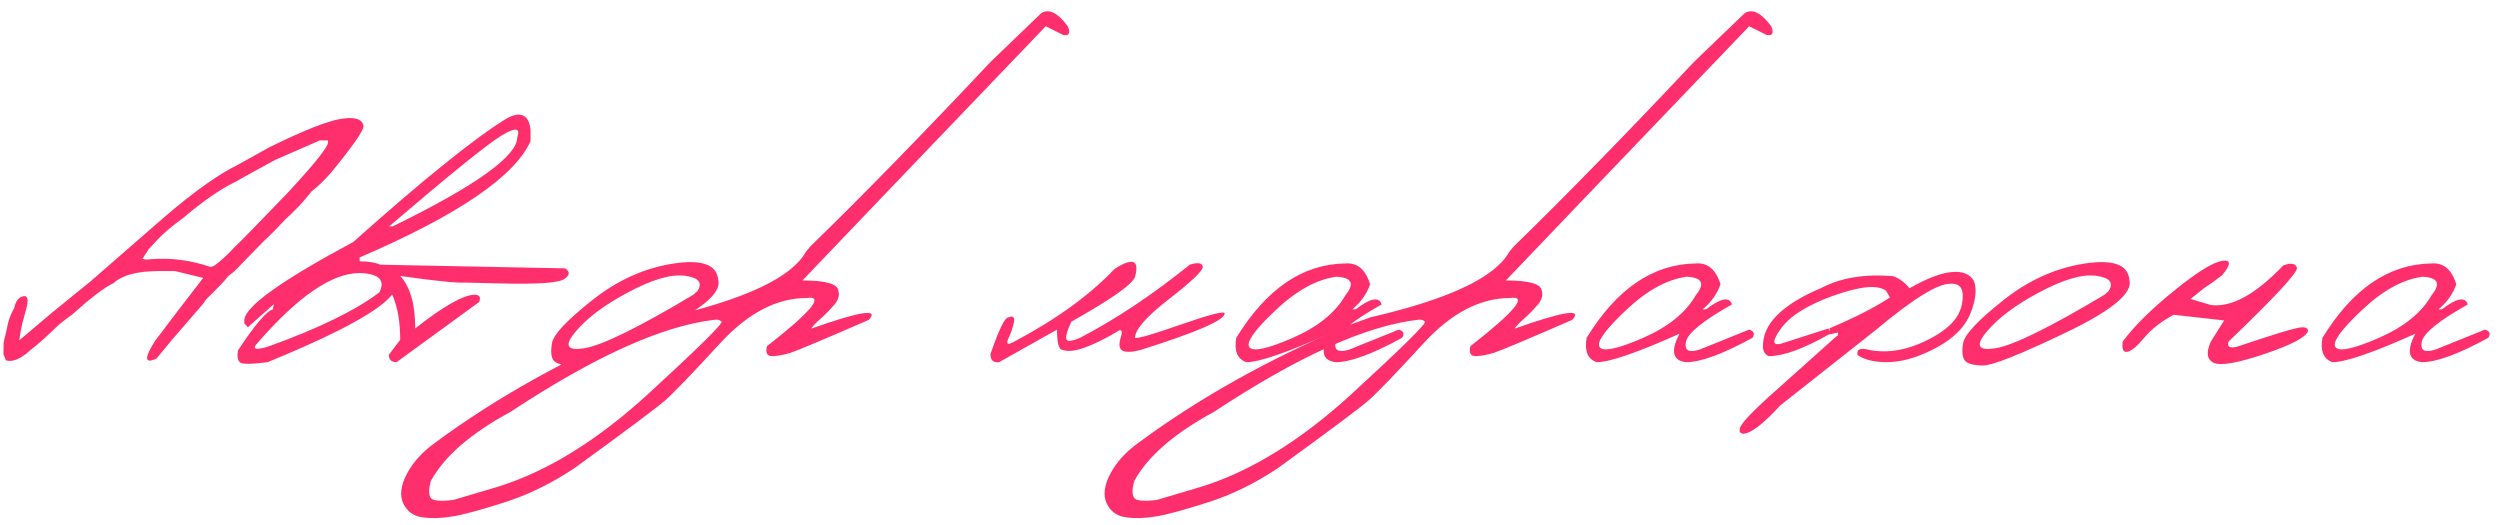 <?xml version="1.0" encoding="UTF-8"?> <svg xmlns="http://www.w3.org/2000/svg" width="219" height="46" viewBox="0 0 219 46" fill="none"><path d="M14.382 19.03C16.969 16.809 19.111 15.282 20.808 14.45L23.611 12.895C26.573 11.437 28.652 10.611 29.849 10.417C31.056 10.212 31.723 10.417 31.848 11.032C31.848 11.454 30.891 12.827 28.977 15.151C28.373 15.835 27.815 16.37 27.302 16.757C26.687 17.521 26.231 18.039 25.935 18.312C25.719 18.54 25.405 18.842 24.995 19.218C24.334 19.936 23.668 20.608 22.996 21.235L21.082 23.2C20.706 23.622 20.347 23.947 20.005 24.174C19.709 24.573 19.065 25.251 18.074 26.208L17.732 26.686L17.493 26.96L14.998 29.848L13.716 31.403C12.656 31.905 12.611 31.392 13.579 29.865C14.924 28.076 16.331 26.236 17.8 24.345L15.339 23.747H13.904C12.024 23.747 10.702 24.1 9.939 24.807C9.153 25.171 7.94 26.094 6.299 27.575C5.684 28.008 5.211 28.384 4.88 28.703C4.163 29.421 3.411 30.087 2.625 30.703C1.782 31.466 1.075 31.751 0.505 31.557L0.3 31.01L0.317 30.002L0.591 28.84C0.705 28.156 0.921 27.541 1.24 26.994C1.377 26.367 1.645 26.02 2.044 25.952C2.454 25.872 2.528 26.282 2.266 27.182L1.941 28.378L1.821 28.977L1.719 29.592L1.685 29.814L4.556 27.387L7.905 24.67L14.382 19.03ZM13.801 20.996L13.015 21.833L12.827 22.141L12.468 22.67L12.793 22.739L13.22 22.705C14.986 22.568 16.729 22.796 18.45 23.388L18.757 23.286C19.316 22.887 19.931 22.323 20.603 21.594C21.047 21.184 22.563 19.634 25.149 16.945C27.542 14.37 28.738 12.878 28.738 12.468V12.297H28.02L24.107 14.006C22.341 14.963 21.196 15.595 20.672 15.903C19.338 16.541 17.795 17.606 16.04 19.099C15.06 19.805 14.314 20.437 13.801 20.996ZM44.459 10.332C45.656 9.728 46.328 10.069 46.476 11.357V12.365C45.086 15.464 40.096 18.859 31.505 22.551V22.893C33.601 22.893 34.65 23.684 34.65 25.268C34.182 26.704 30.445 28.857 23.439 31.728C22.037 31.91 21.234 31.916 21.029 31.745C20.824 31.574 20.761 31.227 20.841 30.703C22.334 28.447 23.348 27.25 23.883 27.114L24.003 26.635L21.713 28.669L21.405 28.327V27.985C21.553 26.789 24.732 24.527 30.941 21.201C37.173 15.641 41.679 12.018 44.459 10.332ZM34.086 19.834H34.393C41.673 16.279 45.314 13.675 45.314 12.023C45.61 11.169 45.126 11.135 43.861 11.921C42.608 12.696 39.349 15.333 34.086 19.834ZM22.567 30.036C22.054 30.583 22.345 30.697 23.439 30.378C27.882 28.783 31.146 27.194 33.231 25.61C33.778 24.539 33.203 23.975 31.505 23.918C29.09 23.918 26.11 25.957 22.567 30.036ZM33.076 23.183L49.516 23.508C49.961 23.815 49.921 24.134 49.397 24.465C48.873 24.795 46.941 24.915 43.603 24.824L40.749 24.755C40.02 24.801 38.123 24.607 35.058 24.174C35.936 25.12 36.374 26.652 36.374 28.771C38.869 26.8 40.618 25.815 41.621 25.815C42.031 25.849 42.145 26.066 41.963 26.464L34.734 31.728C34.278 31.717 34.056 31.5 34.067 31.079L35.058 29.763C35.058 26.698 34.181 24.613 32.427 23.508C32.392 23.223 32.609 23.115 33.076 23.183ZM58.931 23.098C61.461 22.699 62.788 23.166 62.913 24.499C63.255 25.65 61.404 27.194 57.359 29.13C53.315 31.067 50.888 32.03 50.079 32.019C49.27 32.007 48.746 31.865 48.507 31.591C48.279 31.306 48.228 30.794 48.353 30.053C48.478 29.313 49.64 28.071 51.839 26.328C54.038 24.573 56.402 23.496 58.931 23.098ZM50.387 29.096C49.395 30.293 49.675 30.76 51.224 30.498C52.785 30.235 55.958 28.675 60.743 25.815L61.102 25.49C61.569 24.761 61.199 24.317 59.991 24.157C58.783 23.998 57.126 24.482 55.018 25.61C52.922 26.726 51.378 27.889 50.387 29.096ZM91.213 1.154C91.885 0.733 92.66 1.114 93.537 2.299C93.788 2.903 93.657 3.16 93.144 3.068L91.606 2.299L77.268 17.27L70.295 24.567C72.357 24.567 73.405 24.875 73.439 25.49C73.565 25.878 73.434 26.294 73.046 26.738C72.659 27.182 72.26 27.587 71.85 27.951C71.44 28.316 71.178 28.595 71.064 28.789C75.371 27.262 77.051 27.006 76.106 28.02C72.129 29.751 69.856 30.708 69.287 30.891C68.728 31.073 68.199 31.175 67.697 31.198C67.207 31.221 67.037 30.93 67.185 30.327C71.081 27.285 72.243 25.878 70.671 26.105C68.039 26.105 65.51 27.427 63.083 30.07C60.656 32.714 59.05 34.383 58.264 35.078C57.477 35.761 54.823 37.744 50.3 41.025C48.295 42.358 46.249 43.355 44.165 44.016C42.068 44.688 40.547 45.098 39.602 45.246C38.645 45.406 37.779 45.428 37.004 45.315C36.218 45.212 35.66 44.807 35.329 44.101C34.999 43.395 35.101 42.535 35.637 41.52C36.161 40.507 36.992 39.589 38.132 38.769C43.521 34.793 49.719 31.341 56.726 28.413L58.435 27.797C65.293 26.214 69.344 24.305 70.585 22.072L70.961 21.611C75.553 17.145 80.822 11.75 86.769 5.427L91.213 1.154ZM37.705 43.571C37.853 43.867 38.525 43.942 39.721 43.794L43.584 42.648C47.924 41.304 52.322 38.592 56.777 34.514C61.22 30.435 63.362 28.322 63.203 28.173C63.043 28.014 62.821 27.963 62.536 28.02C57.99 28.555 52.049 31.244 44.711 36.086C41.236 37.966 38.912 39.982 37.739 42.136C37.556 42.797 37.545 43.275 37.705 43.571ZM104.233 23.183C104.928 22.967 105.304 23.024 105.361 23.354C105.418 23.673 104.443 24.613 102.438 26.174C100.433 27.723 99.43 28.863 99.43 29.592C99.635 29.683 100.991 29.29 103.498 28.413C106.016 27.535 107.275 27.216 107.275 27.456C107.297 28.037 104.848 29.102 99.926 30.651C99.22 30.845 98.701 30.873 98.371 30.737C98.052 30.6 97.983 30.218 98.166 29.592C98.325 29.113 98.297 28.891 98.08 28.925C95.597 30.406 93.933 30.982 93.09 30.651C92.76 30.651 92.594 30.059 92.594 28.874L87.519 31.728C87.006 31.785 86.755 31.546 86.767 31.01C87.485 28.937 87.992 27.871 88.288 27.814C88.732 27.632 88.909 27.769 88.818 28.225C88.738 28.669 88.578 29.142 88.339 29.643C88.111 30.144 88.265 30.247 88.8 29.951C92.526 27.98 95.477 25.843 97.653 23.542C99.237 22.539 99.829 22.773 99.43 24.243C99.225 24.892 97.368 26.202 93.859 28.173C93.517 28.88 93.364 29.375 93.398 29.66C93.443 29.945 93.848 29.922 94.611 29.592C97.71 27.985 100.917 25.849 104.233 23.183ZM117.801 23.081C118.883 22.978 119.624 23.588 120.022 24.909C119.726 25.752 119.208 26.481 118.467 27.097H118.758C120.056 26.105 120.814 25.963 121.031 26.669C118.49 28.094 117.145 29.187 116.997 29.951C116.849 30.703 117.254 30.925 118.211 30.617L122.534 28.874C122.956 28.999 123.053 29.239 122.825 29.592C120.227 31.016 118.29 31.728 117.014 31.728C115.83 31.591 115.636 30.76 116.433 29.233C112.731 30.896 110.31 31.728 109.17 31.728C108.384 31.443 108.094 30.731 108.299 29.592C110.919 25.319 114.086 23.149 117.801 23.081ZM111.717 27.199C109.894 28.92 109.136 29.991 109.444 30.412C109.751 30.834 111.01 30.566 113.221 29.609C115.442 28.64 116.992 27.387 117.869 25.849C118.689 24.835 118.416 24.3 117.049 24.243C115.317 24.482 113.54 25.467 111.717 27.199ZM152.833 1.154C153.506 0.733 154.28 1.114 155.158 2.299C155.408 2.903 155.277 3.16 154.765 3.068L153.226 2.299L138.888 17.27L131.915 24.567C133.978 24.567 135.026 24.875 135.06 25.49C135.185 25.878 135.054 26.294 134.667 26.738C134.28 27.182 133.881 27.587 133.471 27.951C133.06 28.316 132.798 28.595 132.684 28.789C136.991 27.262 138.672 27.006 137.726 28.02C133.75 29.751 131.477 30.708 130.907 30.891C130.349 31.073 129.819 31.175 129.318 31.198C128.828 31.221 128.657 30.93 128.805 30.327C132.702 27.285 133.864 25.878 132.291 26.105C129.66 26.105 127.13 27.427 124.704 30.07C122.277 32.714 120.67 34.383 119.884 35.078C119.098 35.761 116.443 37.744 111.92 41.025C109.915 42.358 107.87 43.355 105.785 44.016C103.689 44.688 102.168 45.098 101.222 45.246C100.265 45.406 99.399 45.428 98.624 45.315C97.838 45.212 97.28 44.807 96.95 44.101C96.619 43.395 96.722 42.535 97.257 41.52C97.781 40.507 98.613 39.589 99.752 38.769C105.141 34.793 111.339 31.341 118.346 28.413L120.055 27.797C126.914 26.214 130.964 24.305 132.206 22.072L132.582 21.611C137.173 17.145 142.443 11.75 148.39 5.427L152.833 1.154ZM99.325 43.571C99.473 43.867 100.145 43.942 101.342 43.794L105.204 42.648C109.545 41.304 113.943 38.592 118.397 34.514C122.841 30.435 124.983 28.322 124.823 28.173C124.664 28.014 124.441 27.963 124.157 28.02C119.611 28.555 113.669 31.244 106.332 36.086C102.857 37.966 100.533 39.982 99.359 42.136C99.177 42.797 99.166 43.275 99.325 43.571ZM148.491 23.081C149.574 22.978 150.314 23.588 150.713 24.909C150.417 25.752 149.898 26.481 149.158 27.097H149.448C150.747 26.105 151.505 25.963 151.721 26.669C149.181 28.094 147.836 29.187 147.688 29.951C147.54 30.703 147.944 30.925 148.901 30.617L153.225 28.874C153.647 28.999 153.743 29.239 153.516 29.592C150.918 31.016 148.981 31.728 147.705 31.728C146.52 31.591 146.326 30.76 147.124 29.233C143.421 30.896 141 31.728 139.861 31.728C139.075 31.443 138.784 30.731 138.989 29.592C141.61 25.319 144.777 23.149 148.491 23.081ZM142.407 27.199C140.584 28.92 139.827 29.991 140.134 30.412C140.442 30.834 141.701 30.566 143.911 29.609C146.133 28.64 147.682 27.387 148.56 25.849C149.38 24.835 149.106 24.3 147.739 24.243C146.007 24.482 144.23 25.467 142.407 27.199ZM167.272 25.251C168.775 24.396 170 23.924 170.946 23.832C171.903 23.741 172.558 23.998 172.911 24.602C173.185 25.308 173.088 26.254 172.621 27.439C172.154 28.612 171.191 29.598 169.733 30.395C168.286 31.192 166.935 31.631 165.682 31.711C164.429 31.779 163.443 31.58 162.726 31.113C162.623 30.669 162.857 30.492 163.426 30.583C165.101 30.993 166.867 30.748 168.724 29.848C170.593 28.948 171.641 27.877 171.869 26.635C172.097 25.393 171.772 24.801 170.895 24.858C169.801 24.801 167.602 26.157 164.298 28.925L155.941 35.522C154.437 37.174 153.343 38 152.66 38C152.432 37.932 152.346 37.795 152.403 37.59C152.403 37.191 153.503 36.023 155.702 34.086L160.76 29.558L161.017 29.352V29.13L160.231 29.301L160.282 28.754C162.515 27.809 164.275 26.909 165.563 26.054L165.221 25.473C164.503 24.926 162.982 25.063 160.658 25.883C158.334 26.704 156.761 27.701 155.941 28.874C155.121 30.047 155.292 30.412 156.454 29.968L160.179 28.771L160.316 29.233C158.026 30.543 156.232 31.198 154.933 31.198C154.602 31.039 154.437 30.765 154.437 30.378C154.38 28.407 156.089 26.686 159.564 25.217C161.262 24.328 163.347 23.986 165.819 24.191C166.354 24.362 166.839 24.715 167.272 25.251ZM182.549 23.098C185.078 22.699 186.405 23.166 186.53 24.499C186.872 25.65 185.021 27.194 180.976 29.13C176.932 31.067 174.505 32.03 173.696 32.019C172.887 32.007 172.363 31.865 172.124 31.591C171.896 31.306 171.845 30.794 171.97 30.053C172.095 29.313 173.257 28.071 175.456 26.328C177.655 24.573 180.019 23.496 182.549 23.098ZM174.004 29.096C173.012 30.293 173.292 30.76 174.841 30.498C176.402 30.235 179.575 28.675 184.36 25.815L184.719 25.49C185.186 24.761 184.816 24.317 183.608 24.157C182.4 23.998 180.743 24.482 178.635 25.61C176.539 26.726 174.995 27.889 174.004 29.096ZM200.013 23.252C200.674 23.001 201.073 23.064 201.209 23.439C201.346 23.804 199.352 25.963 195.228 29.916C195.068 30.395 195.325 30.543 195.997 30.361C198.845 29.404 200.588 28.863 201.226 28.737C201.864 28.601 202.183 28.686 202.183 28.994C202.024 29.529 200.754 30.201 198.372 31.01C195.991 31.808 194.504 32.064 193.912 31.779C193.319 31.483 193.24 30.862 193.673 29.916L194.835 28.071L190.426 27.575C189.355 28.134 188.494 28.8 187.845 29.575C187.196 30.349 186.694 30.765 186.341 30.822C185.999 30.879 185.868 30.577 185.948 29.916C186.973 28.549 188.472 27.068 190.443 25.473C192.425 23.867 193.821 22.995 194.63 22.858C195.45 22.722 195.461 23.137 194.664 24.106C194.22 24.459 193.701 24.829 193.109 25.217L191.895 26.191L193.673 26.721C195.473 26.949 197.586 25.792 200.013 23.252ZM212.949 23.081C214.031 22.978 214.772 23.588 215.17 24.909C214.874 25.752 214.356 26.481 213.615 27.097H213.906C215.204 26.105 215.962 25.963 216.179 26.669C213.638 28.094 212.294 29.187 212.145 29.951C211.997 30.703 212.402 30.925 213.359 30.617L217.683 28.874C218.104 28.999 218.201 29.239 217.973 29.592C215.375 31.016 213.439 31.728 212.163 31.728C210.978 31.591 210.784 30.76 211.581 29.233C207.879 30.896 205.458 31.728 204.318 31.728C203.532 31.443 203.242 30.731 203.447 29.592C206.067 25.319 209.234 23.149 212.949 23.081ZM206.865 27.199C205.042 28.92 204.284 29.991 204.592 30.412C204.899 30.834 206.158 30.566 208.369 29.609C210.59 28.64 212.14 27.387 213.017 25.849C213.837 24.835 213.564 24.3 212.197 24.243C210.465 24.482 208.688 25.467 206.865 27.199Z" fill="#FF2E6C"></path></svg> 